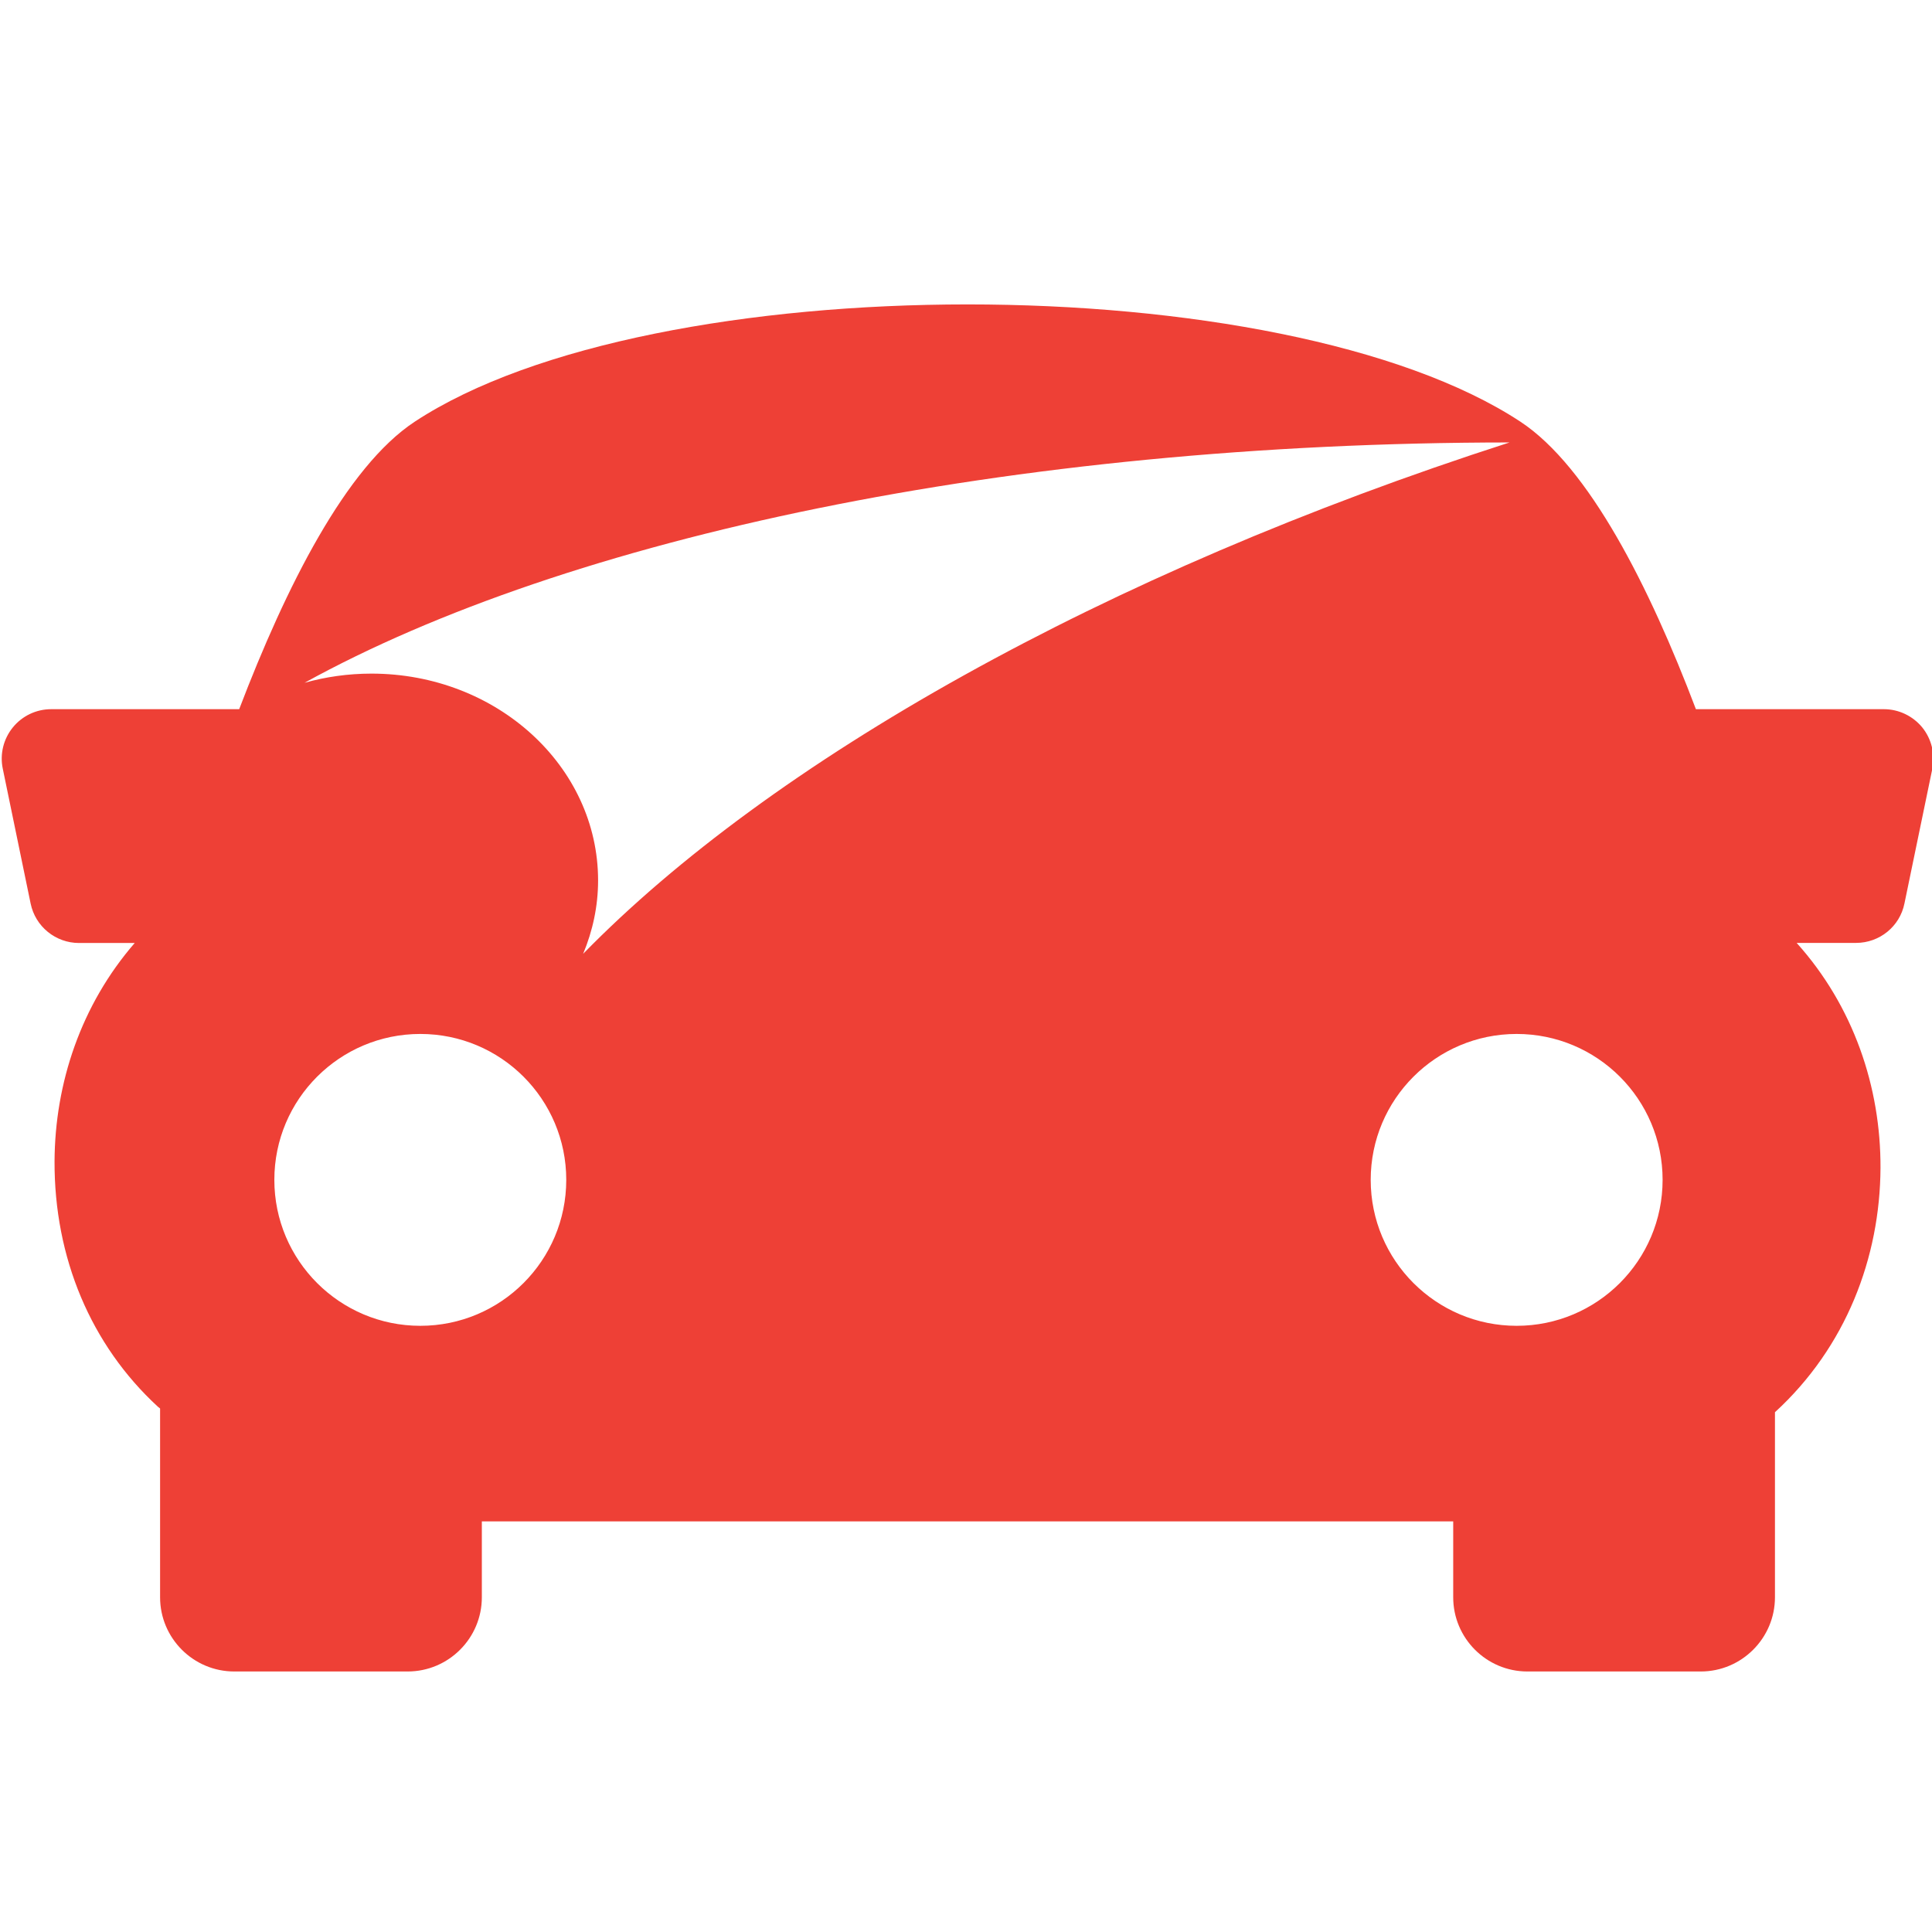 <?xml version="1.0" encoding="utf-8"?>
<!-- Generator: Adobe Illustrator 16.0.0, SVG Export Plug-In . SVG Version: 6.00 Build 0)  -->
<!DOCTYPE svg PUBLIC "-//W3C//DTD SVG 1.1//EN" "http://www.w3.org/Graphics/SVG/1.1/DTD/svg11.dtd">
<svg version="1.1" id="Layer_1" xmlns="http://www.w3.org/2000/svg" xmlns:xlink="http://www.w3.org/1999/xlink" x="0px" y="0px"
	 width="198.43px" height="198.43px" viewBox="0 0 198.43 198.43" enable-background="new 0 0 198.43 198.43" xml:space="preserve">
<path fill="#EE4036" d="M197.426,74.708c-0.972-1.181-2.421-1.87-3.939-1.87h-19.306c-4.768-12.57-10.973-24.881-18.026-29.529
	c-24.411-16.058-89.151-16.058-113.557,0c-7.06,4.652-13.24,16.979-18.031,29.529H5.26c-1.538,0-2.977,0.689-3.939,1.87
	c-0.962,1.181-1.35,2.738-1.037,4.237l2.863,13.86c0.486,2.361,2.57,4.047,4.97,4.047h5.719c-5.521,6.371-8.194,14.391-8.234,22.418
	c-0.035,9.915,3.73,18.874,10.617,25.213c0.073,0.064,0.148,0.114,0.223,0.179v19.391c0,4.196,3.413,7.62,7.619,7.62h17.808
	c4.207,0,7.62-3.424,7.62-7.62v-7.794h99.766v7.794c0,4.196,3.412,7.62,7.618,7.62h17.809c4.197,0,7.619-3.424,7.619-7.62v-19.008
	c7.308-6.692,10.793-15.895,10.84-25.087c0.033-8.298-2.768-16.612-8.612-23.115h6.102c2.41,0,4.495-1.687,4.97-4.053l2.868-13.854
	C198.761,77.447,198.388,75.899,197.426,74.708z M43.168,136.17c-8.274,0-14.991-6.711-14.991-14.991
	c0-8.278,6.716-14.985,14.991-14.985c8.285,0,14.99,6.707,14.99,14.985C58.158,129.459,51.453,136.17,43.168,136.17z M38.153,69.185
	c-2.394,0-4.702,0.331-6.875,0.943c26.975-14.887,72.337-24.667,123.764-24.685c-41.86,13.477-75.906,32.821-95.148,52.519
	c0.975-2.344,1.534-4.877,1.534-7.534C61.427,78.697,51.006,69.185,38.153,69.185z M155.771,136.17
	c-8.274,0-14.99-6.711-14.99-14.991c0-8.278,6.716-14.985,14.99-14.985c8.284,0,14.99,6.707,14.99,14.985
	C170.762,129.459,164.046,136.17,155.771,136.17z"/>
</svg>
